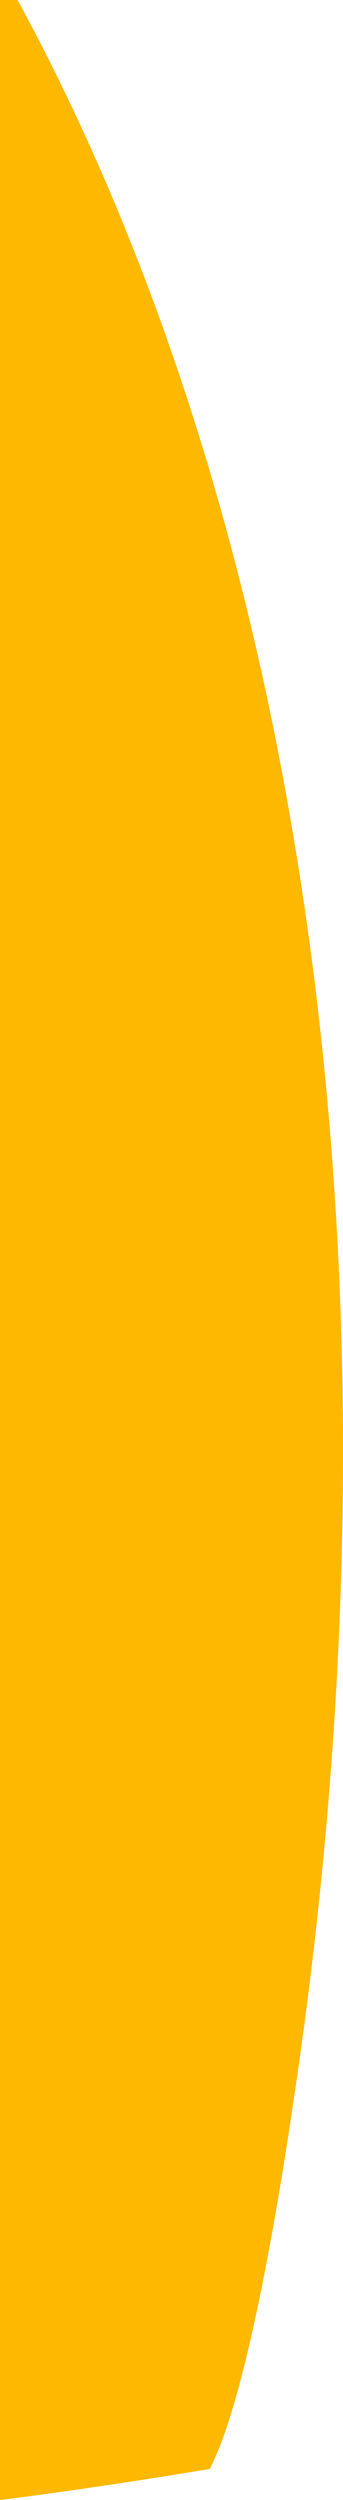 <?xml version="1.0" encoding="UTF-8"?>
<svg id="Layer_1" xmlns="http://www.w3.org/2000/svg" version="1.1" viewBox="0 0 74.1 539.6">
  <!-- Generator: Adobe Illustrator 29.5.0, SVG Export Plug-In . SVG Version: 2.1.0 Build 137)  -->
  <defs>
    <style>
      .st0 {
        fill: #feb800;
      }
    </style>
  </defs>
  <path class="st0" d="M3.8,0H0v539.6c15.1-1.9,30.2-4.2,45.3-6.7,8.4-16,15.6-62.4,18-78.7C90.3,275.4,65.3,113.1,3.8,0Z"/>
</svg>